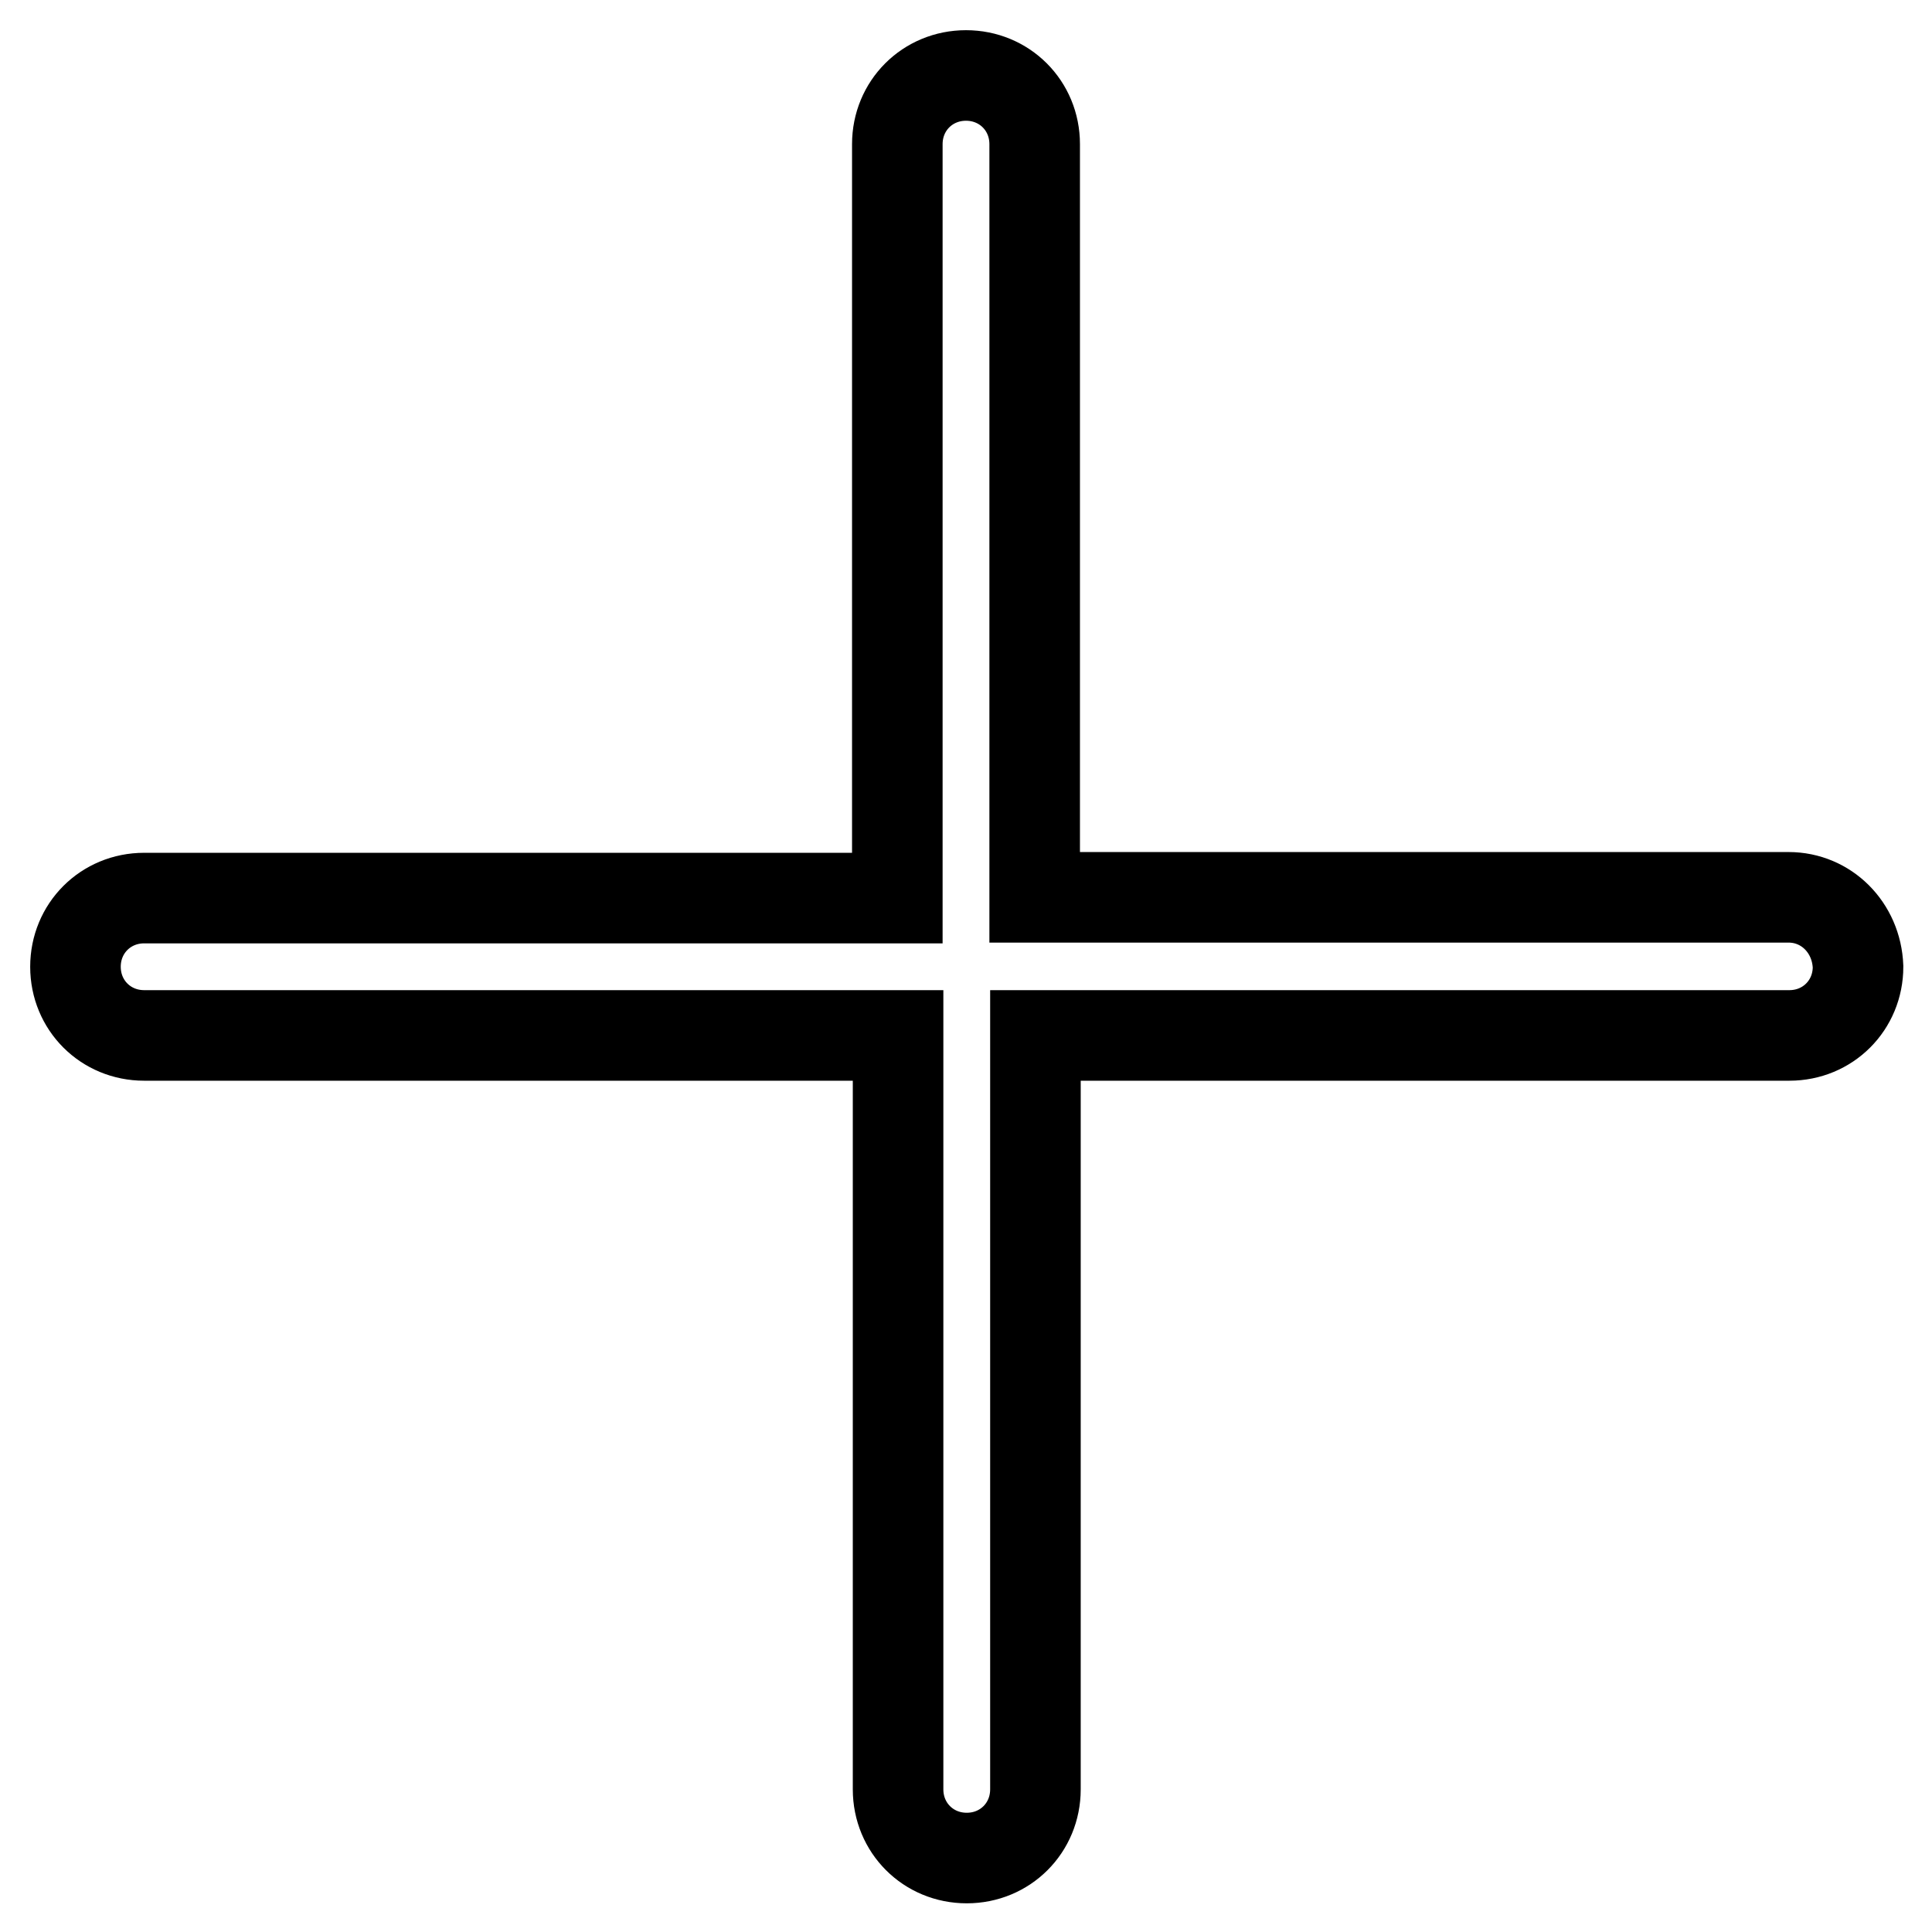 <?xml version="1.0" encoding="utf-8"?>
<!-- Svg Vector Icons : http://www.onlinewebfonts.com/icon -->
<!DOCTYPE svg PUBLIC "-//W3C//DTD SVG 1.1//EN" "http://www.w3.org/Graphics/SVG/1.1/DTD/svg11.dtd">
<svg version="1.1" xmlns="http://www.w3.org/2000/svg" xmlns:xlink="http://www.w3.org/1999/xlink" x="0px" y="0px" viewBox="0 0 256 256" enable-background="new 0 0 256 256" xml:space="preserve">
<g> <path stroke-width="12" fill-opacity="0" stroke="#000000"  d="M237,118.9h-99.9V19.1c0-5.1-4-9.1-9.1-9.1s-9.1,4-9.1,9.1v99.9H19.1c-5.1,0-9.1,4-9.1,9.1 c0,5.1,4,9.1,9.1,9.1h99.9v99.9c0,5.1,4,9.1,9.1,9.1c5.1,0,9.1-4,9.1-9.1v-99.9h99.9c5.1,0,9.1-4,9.1-9.1 C246,122.9,242,118.9,237,118.9L237,118.9z"/></g>
</svg>